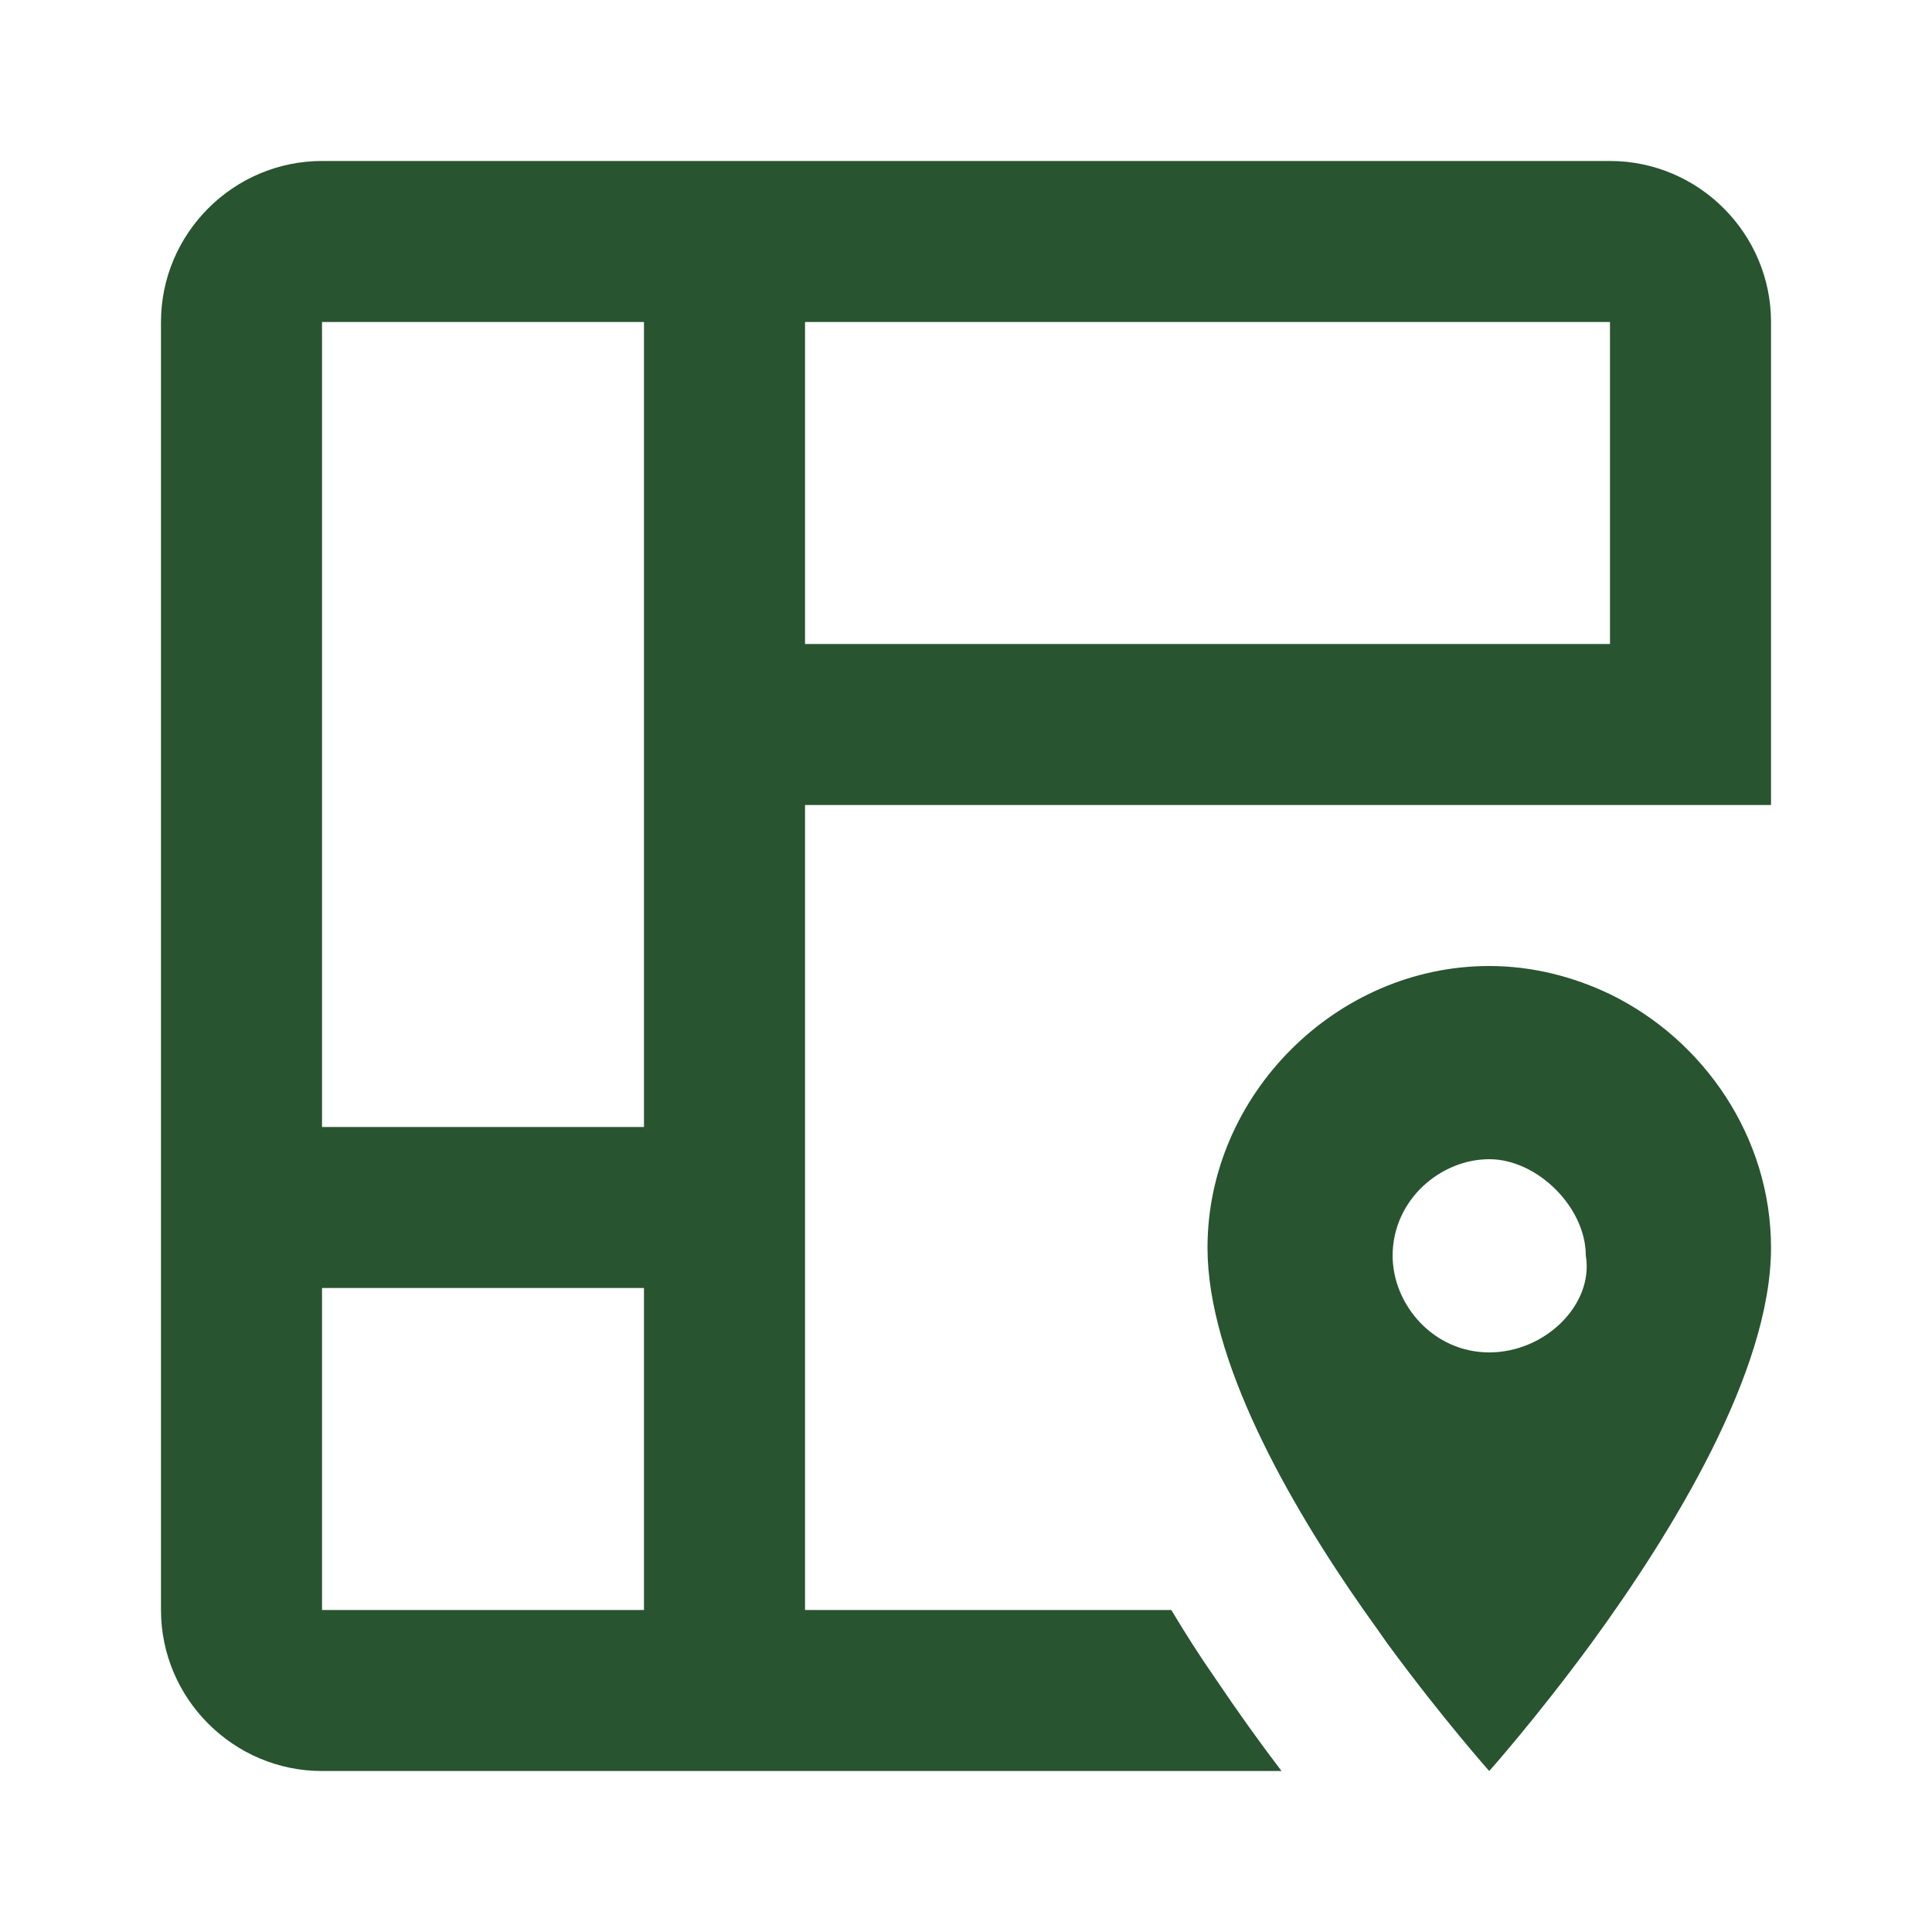 <svg width="34" height="34" viewBox="0 0 34 34" fill="none" xmlns="http://www.w3.org/2000/svg">
<path d="M5.667 2.833H28.333C29.892 2.833 31.167 4.108 31.167 5.667V14.167H14.167V28.333H20.613C20.867 28.758 21.122 29.155 21.378 29.523C21.788 30.133 22.185 30.685 22.553 31.167H5.667C4.108 31.167 2.833 29.892 2.833 28.333V5.667C2.833 4.108 4.108 2.833 5.667 2.833ZM11.333 5.667H5.667V19.833H11.333V5.667ZM5.667 22.667V28.333H11.333V22.667H5.667ZM14.167 11.333H28.333V5.667H14.167V11.333ZM26.208 31.167C26.208 31.167 25.387 30.246 24.409 28.914C24.282 28.73 24.14 28.532 23.998 28.333C22.667 26.435 21.25 23.927 21.25 21.958C21.25 19.267 23.517 17 26.208 17C26.959 17 27.682 17.184 28.333 17.496C29.991 18.303 31.167 20.017 31.167 21.958C31.167 24.14 29.424 26.973 28.008 28.914C27.03 30.246 26.208 31.167 26.208 31.167ZM24.508 22.1C24.508 22.95 25.217 23.8 26.208 23.8C27.2 23.8 28.05 22.95 27.908 22.1C27.908 21.25 27.058 20.4 26.208 20.4C25.358 20.4 24.508 21.108 24.508 22.1Z" fill="#285430"/>
</svg>
